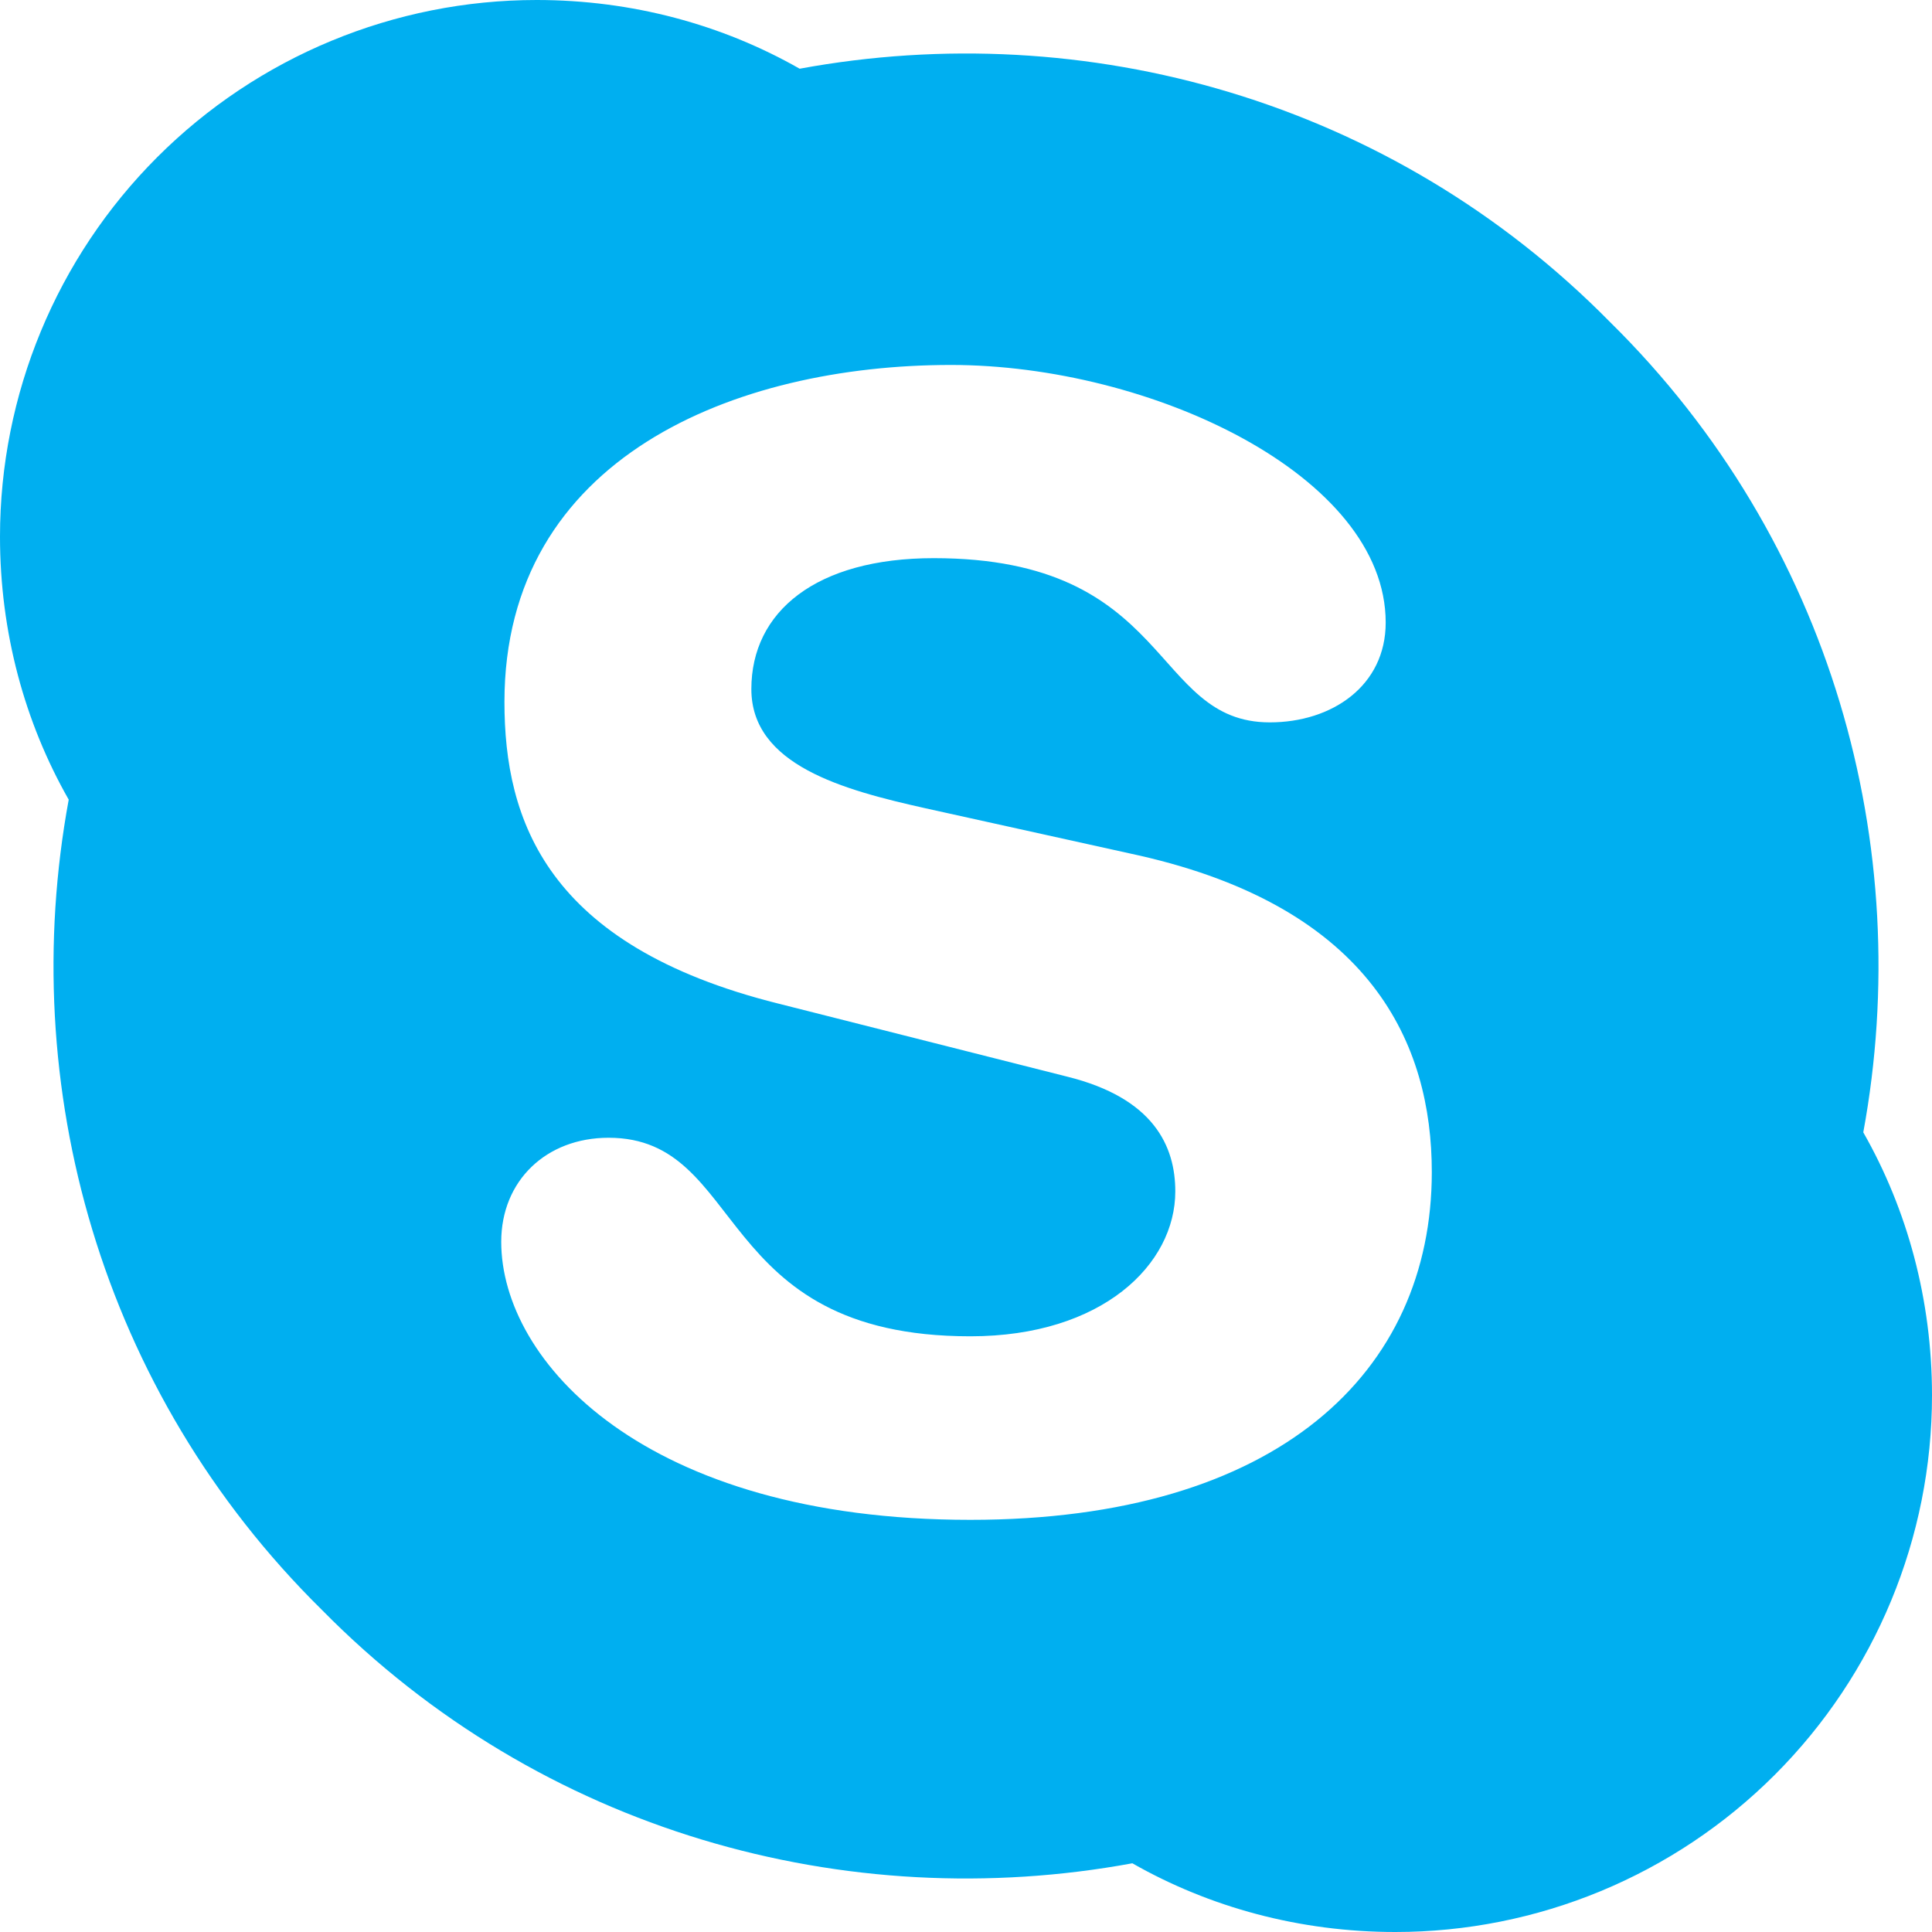 <svg width="30" height="30" viewBox="0 0 30 30" fill="none" xmlns="http://www.w3.org/2000/svg">
<path d="M25 5C28.45 8.4 29.75 13.15 28.933 17.583C29.617 18.783 30 20.183 30 21.667C30 23.877 29.122 25.996 27.559 27.559C25.996 29.122 23.877 30 21.667 30C20.183 30 18.783 29.617 17.583 28.933C13.15 29.75 8.4 28.45 5 25C1.55 21.6 0.25 16.85 1.067 12.417C0.383 11.217 0 9.817 0 8.333C0 6.123 0.878 4.004 2.441 2.441C4.004 0.878 6.123 0 8.333 0C9.817 0 11.217 0.383 12.417 1.067C16.85 0.25 21.6 1.55 25 5ZM15.067 23.6C19.85 23.6 22.233 21.3 22.233 18.2C22.233 16.217 21.3 14.1 17.683 13.283L14.367 12.55C13.1 12.267 11.667 11.883 11.667 10.7C11.667 9.5 12.667 8.667 14.5 8.667C18.217 8.667 17.867 11.217 19.717 11.217C20.683 11.217 21.517 10.65 21.517 9.667C21.517 7.383 17.867 5.667 14.767 5.667C11.417 5.667 7.833 7.1 7.833 10.9C7.833 12.733 8.483 14.683 12.083 15.583L16.567 16.717C17.917 17.05 18.25 17.8 18.25 18.5C18.25 19.633 17.117 20.75 15.067 20.75C11.05 20.75 11.6 17.667 9.45 17.667C8.483 17.667 7.783 18.333 7.783 19.283C7.783 21.133 10 23.6 15.067 23.6Z" fill="#00AFF0"/>
</svg>
